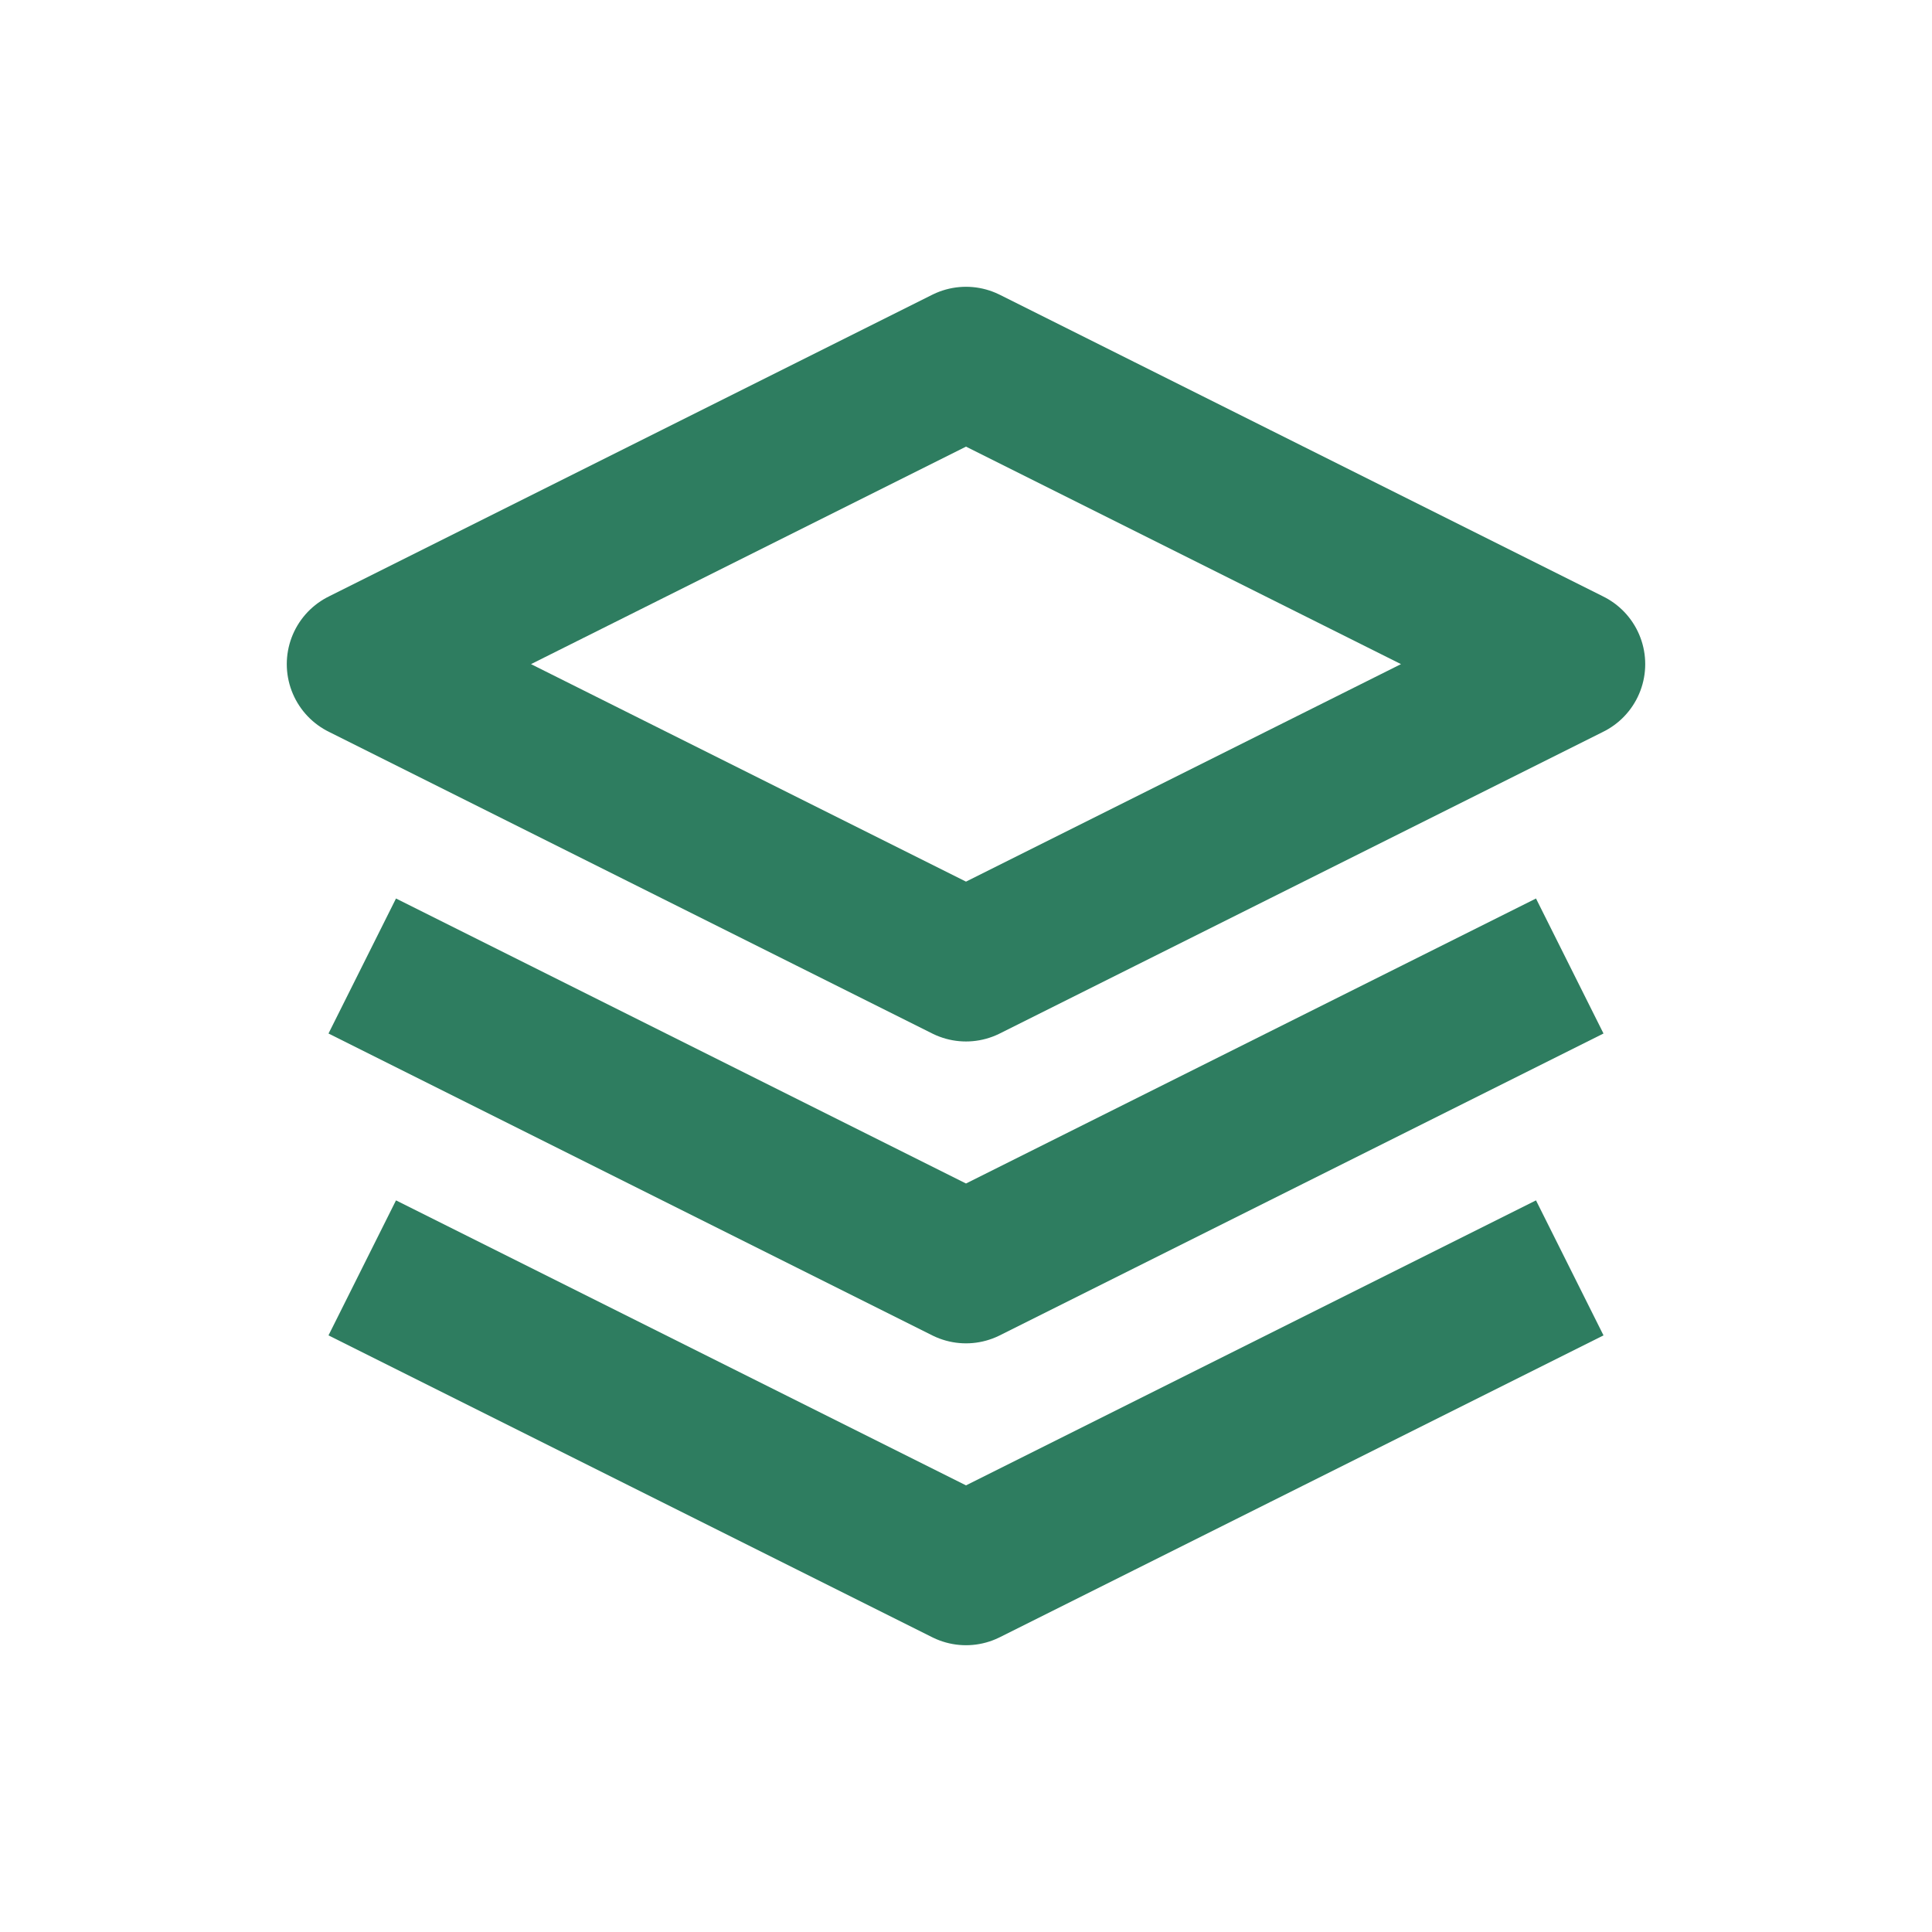 <svg width="32" height="32" viewBox="0 0 32 32" fill="none" xmlns="http://www.w3.org/2000/svg">
  <!-- Layered design representing urban mapping/planning - green with transparent background -->
  <path d="M16 6L6 11L16 16L26 11L16 6Z" stroke="#2E7D60" stroke-width="2.5" stroke-linejoin="round"/>
  <path d="M6 21L16 26L26 21" stroke="#2E7D60" stroke-width="2.5" stroke-linejoin="round"/>
  <path d="M6 16L16 21L26 16" stroke="#2E7D60" stroke-width="2.5" stroke-linejoin="round"/>
</svg>

